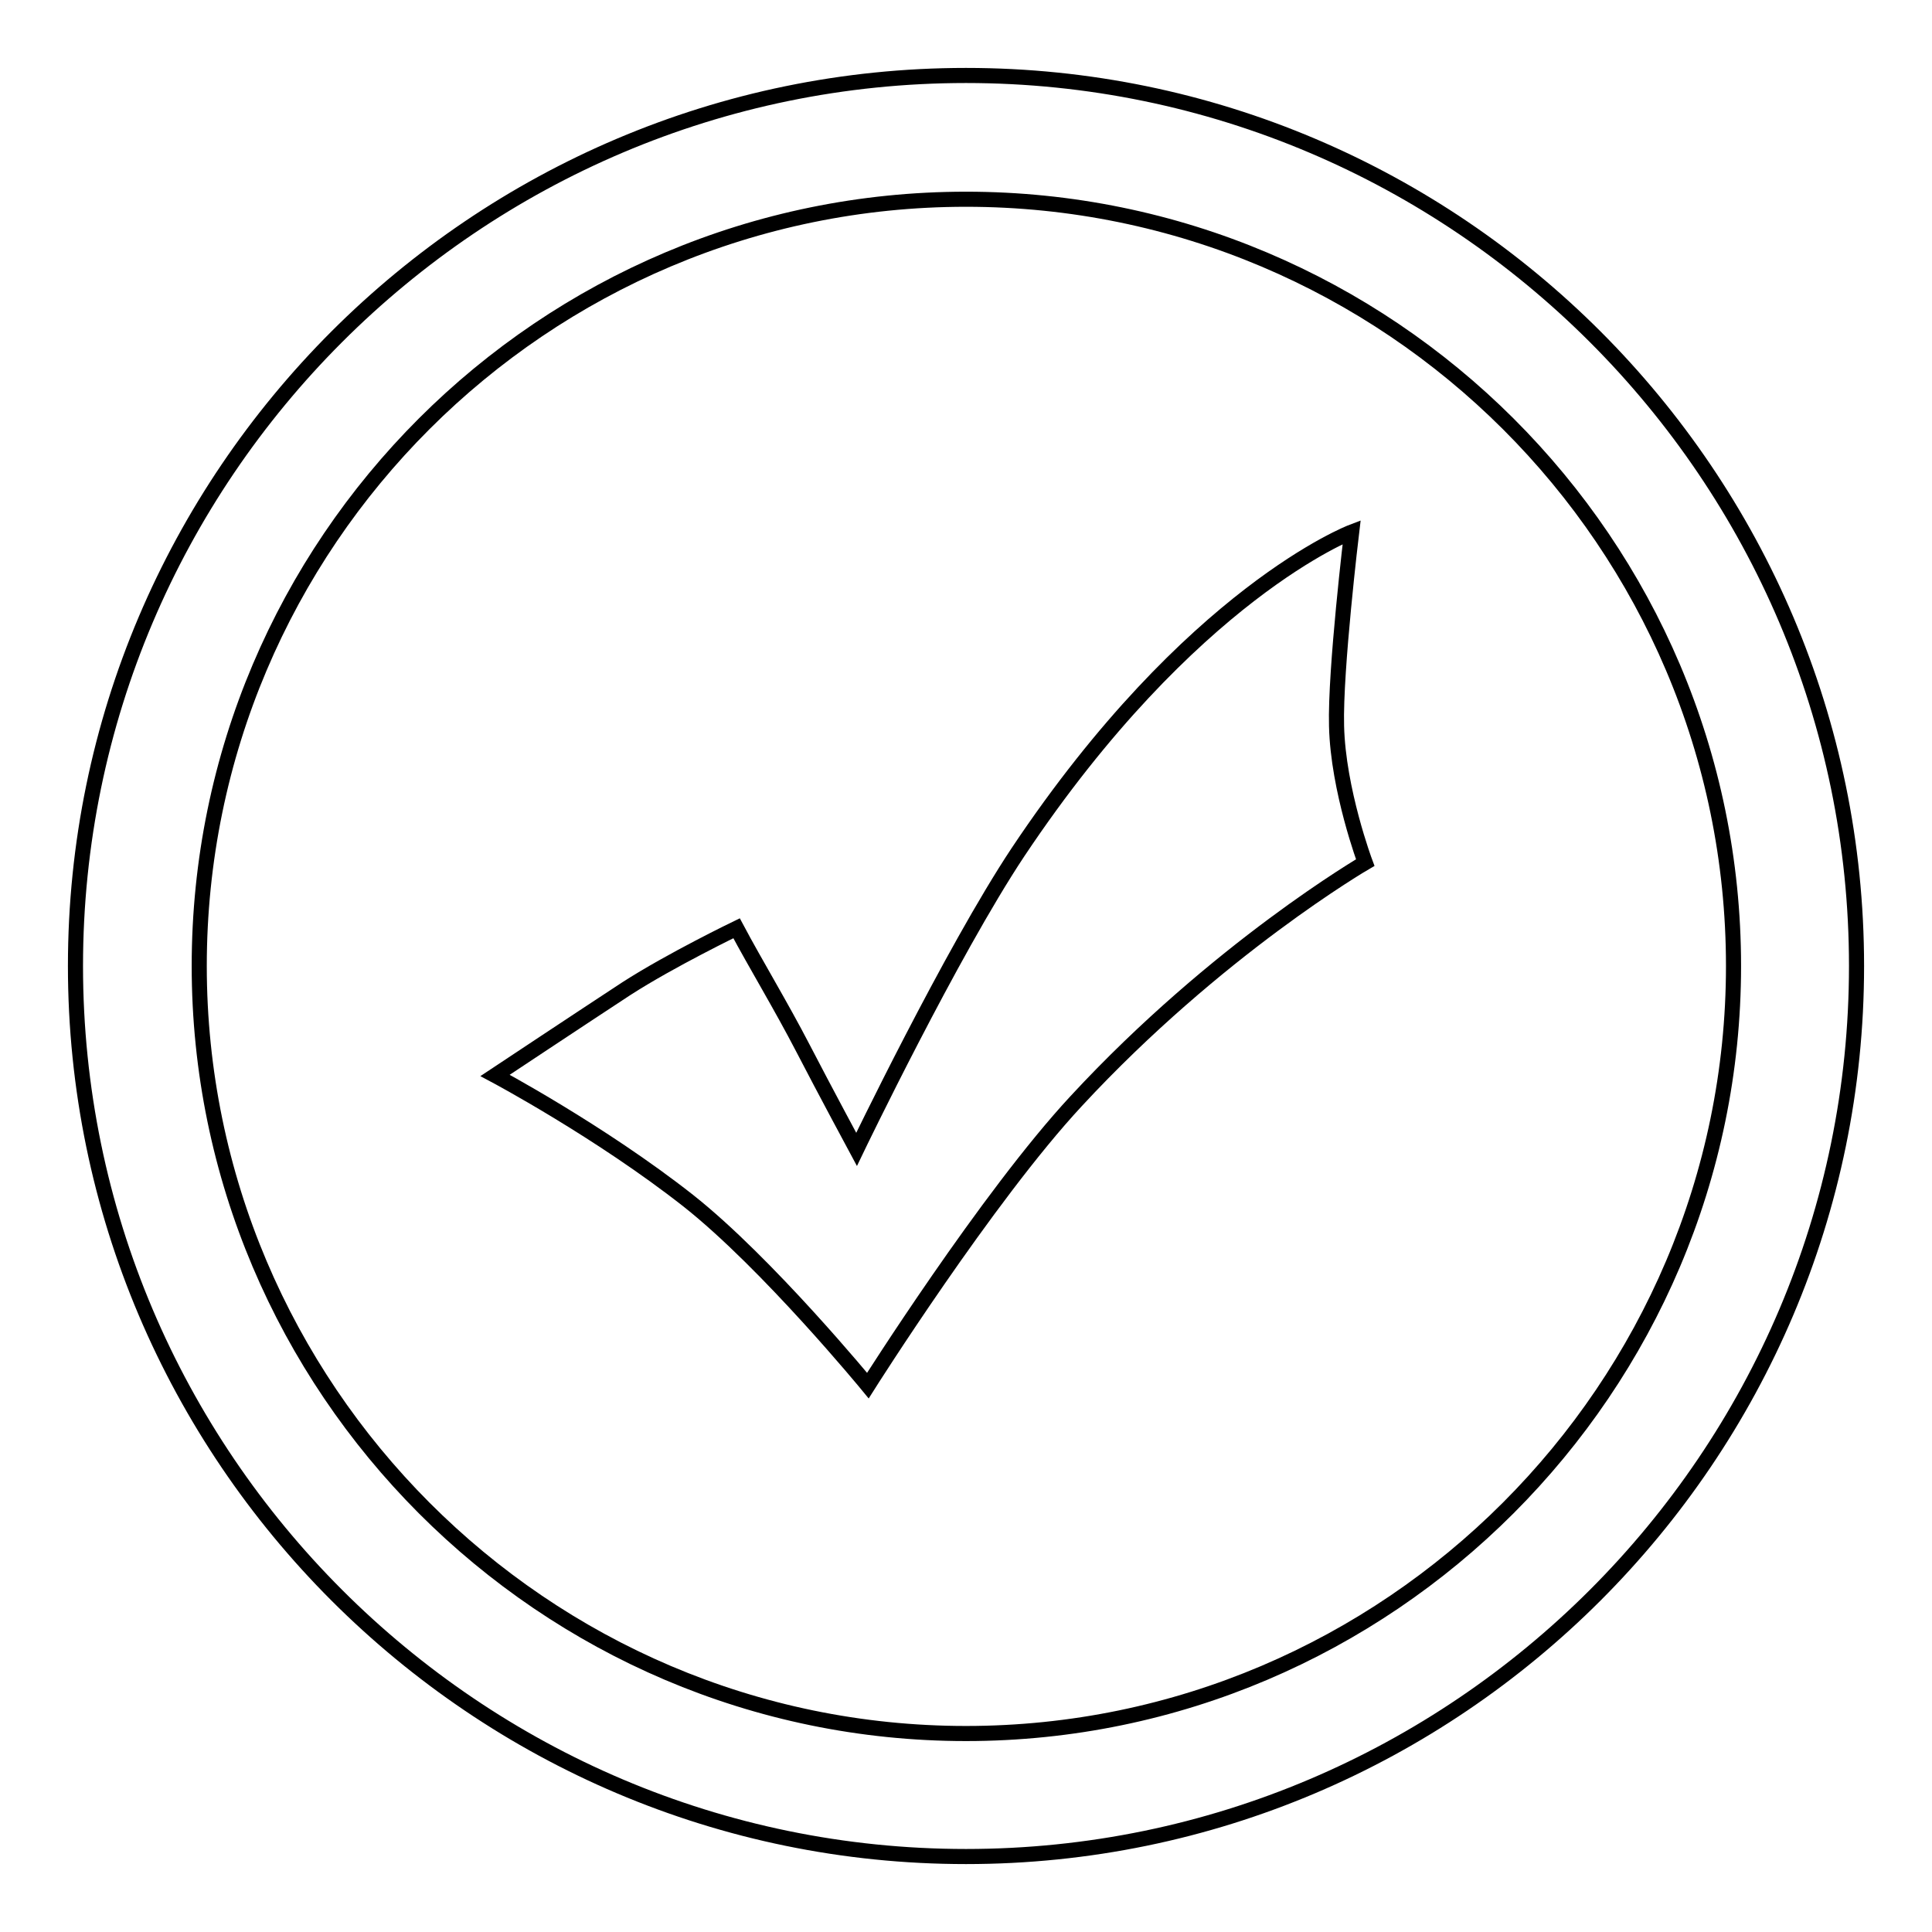 <?xml version="1.0" encoding="utf-8"?>
<!-- Svg Vector Icons : http://www.onlinewebfonts.com/icon -->
<!DOCTYPE svg PUBLIC "-//W3C//DTD SVG 1.1//EN" "http://www.w3.org/Graphics/SVG/1.1/DTD/svg11.dtd">
<svg version="1.1" xmlns="http://www.w3.org/2000/svg" xmlns:xlink="http://www.w3.org/1999/xlink" x="0px" y="0px" viewBox="0 0 256 256" enable-background="new 0 0 256 256" xml:space="preserve">
<g> <path stroke-width="2" fill-opacity="0" stroke="#000000"  d="M128,246c-65,0-118-53-118-118C10,63,63,10,128,10c65,0,118,53,118,118C246,193,193,246,128,246z M128,26.4 C72,26.4,26.4,71.9,26.4,128c0,55.9,45.6,101.7,101.6,101.7c56,0,101.7-45.8,101.7-101.7C229.7,71.9,184,26.4,128,26.4z  M142.6,145.9c-11.8,12.7-27.6,37.7-27.6,37.7s-13.3-16.2-23.8-24.5c-11.7-9.2-25.6-16.6-25.6-16.6S77.2,134.8,83,131 c5.9-3.8,14.6-8,14.6-8c2.5,4.7,5.9,10.3,8.8,15.9c2.9,5.6,7.1,13.4,7.1,13.4s12.5-26,21.4-39.4c22.9-34.3,44.2-42.4,44.2-42.4 s-2.2,18.3-2,25.7c0.2,8.5,3.8,18.1,3.8,18.1S161.3,125.7,142.6,145.9z"/></g>
</svg>
